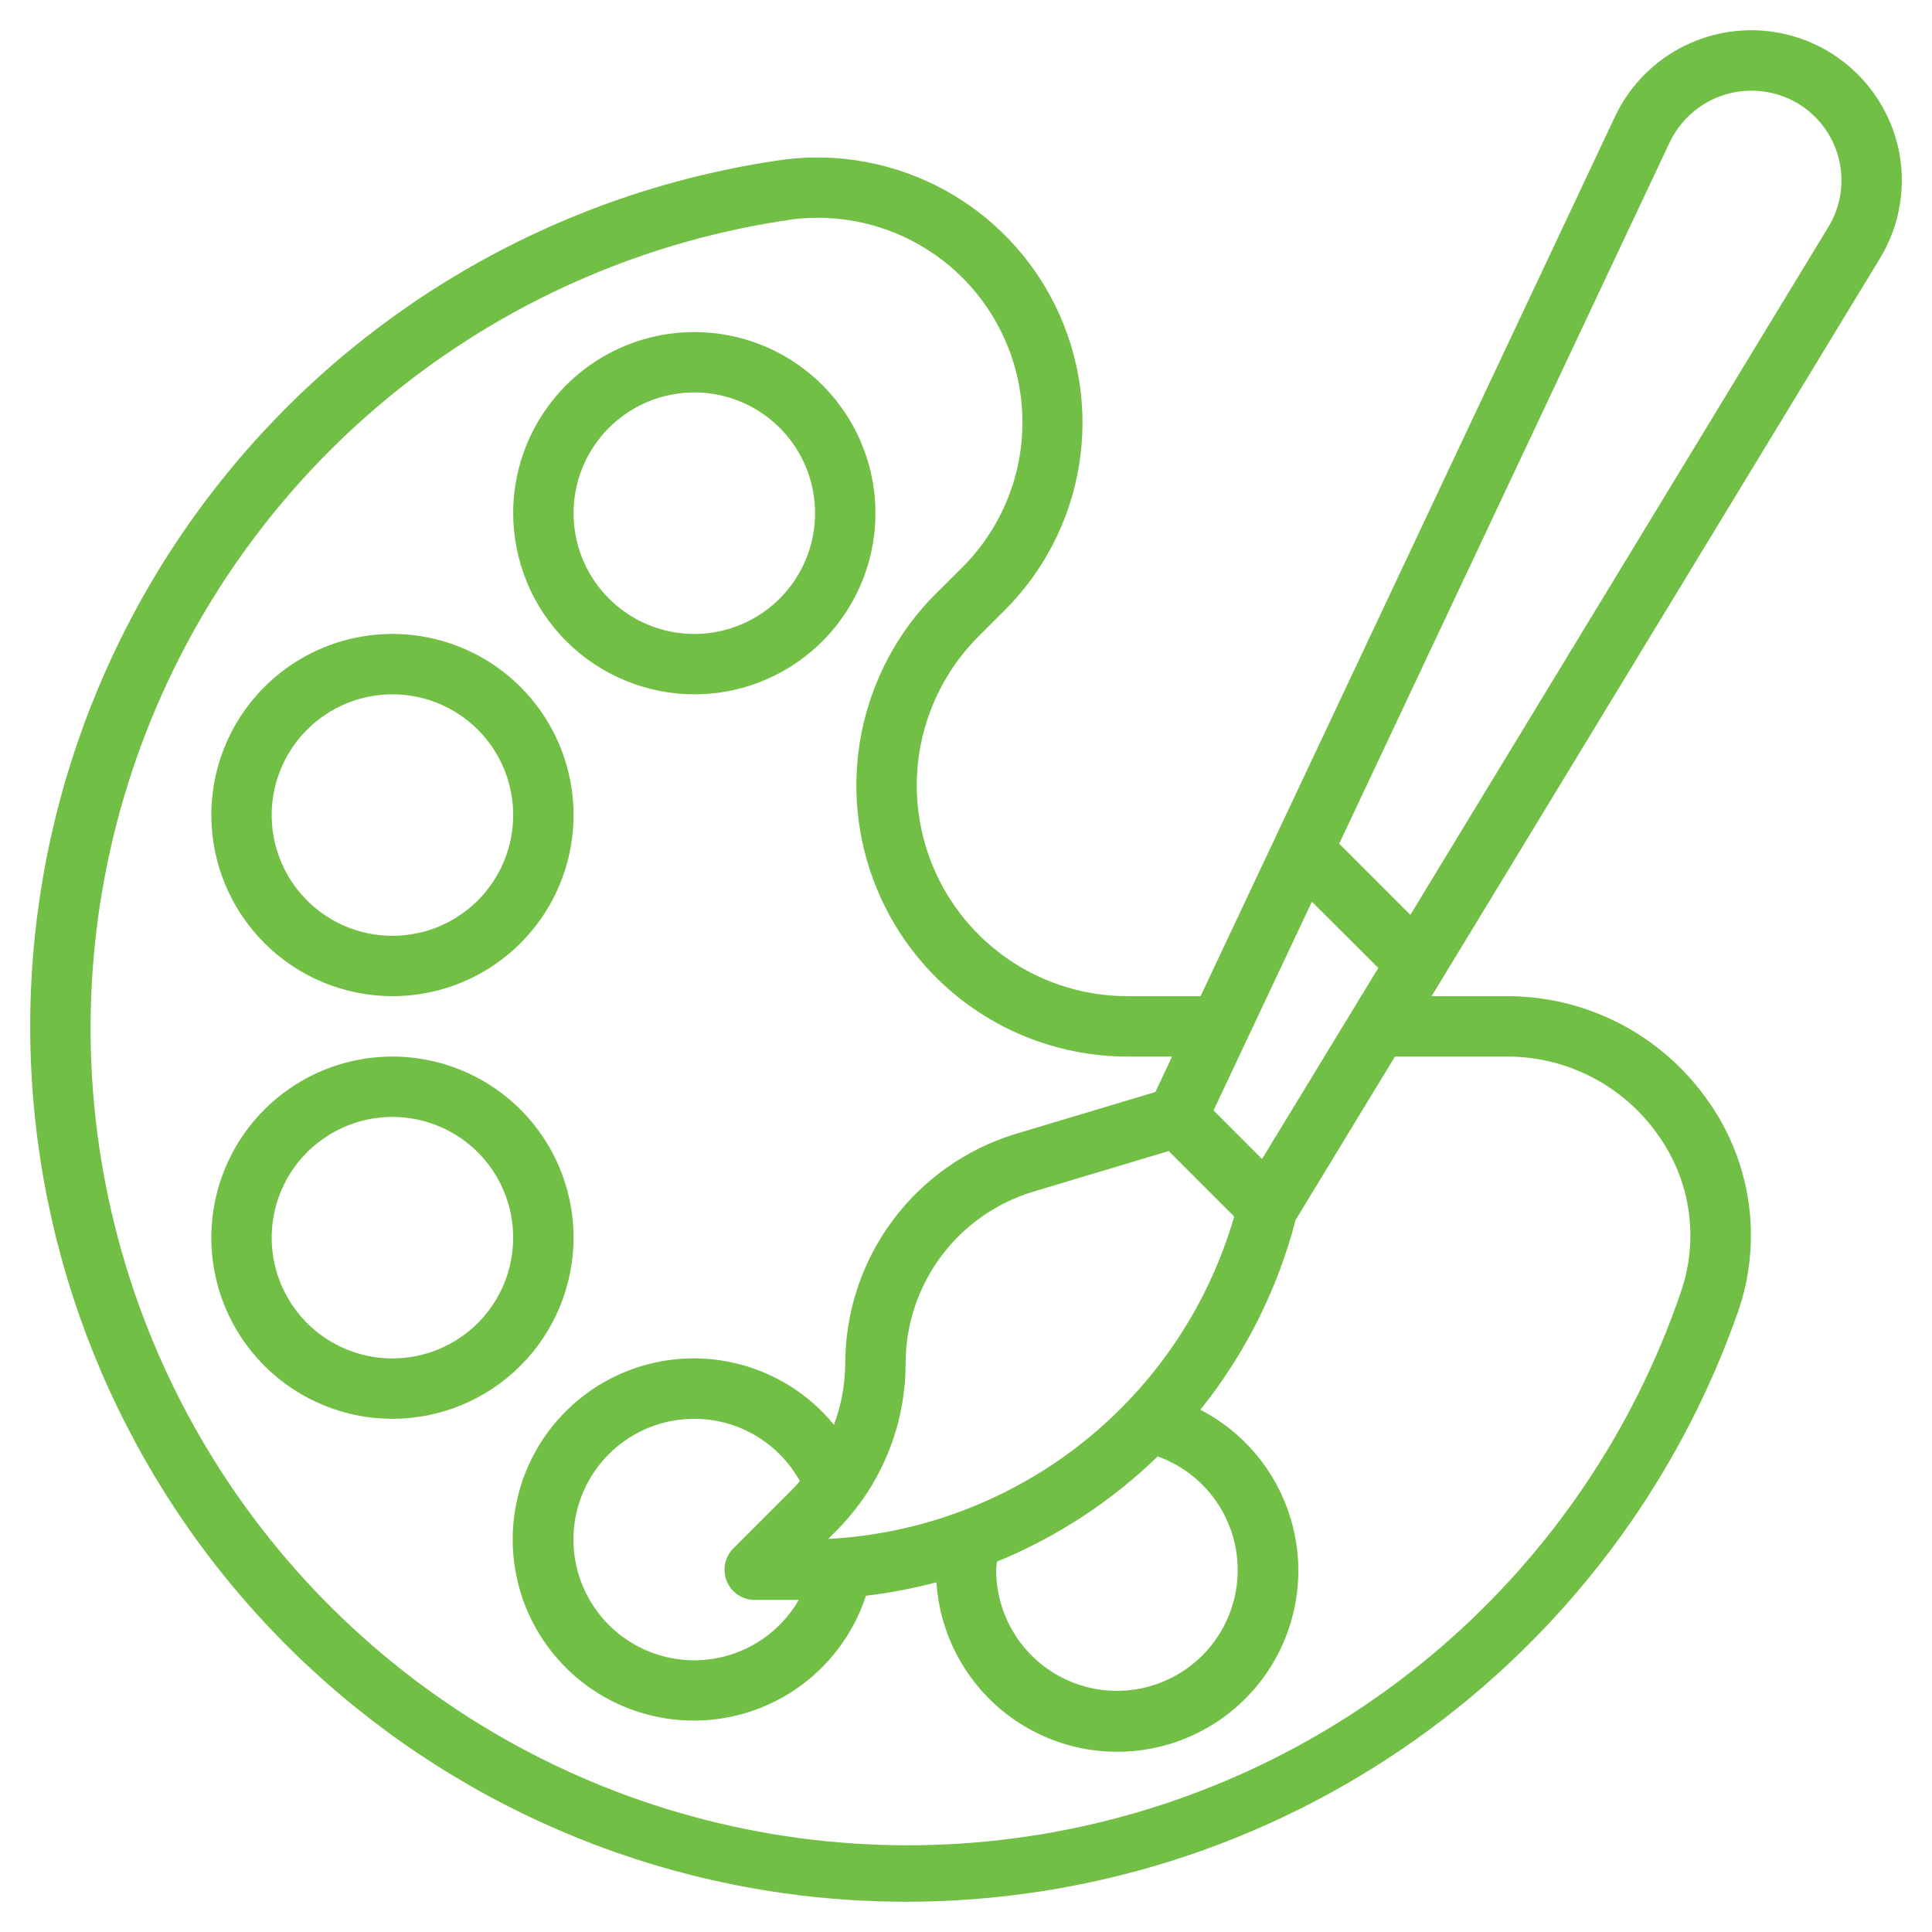 <?xml version="1.0" encoding="UTF-8"?> <svg xmlns="http://www.w3.org/2000/svg" width="100" height="100" viewBox="0 0 100 100" fill="none"><g clip-path="url(#clip0_2084_7)"><path d="M98.333 8.059C98.055 6.424 97.263 4.919 96.072 3.764C94.881 2.61 93.353 1.865 91.709 1.638C90.066 1.412 88.393 1.715 86.934 2.505C85.474 3.294 84.305 4.528 83.595 6.028L62.141 51.562H58.377C56.218 51.566 54.106 50.929 52.31 49.732C50.514 48.535 49.113 46.831 48.285 44.837C47.457 42.844 47.239 40.649 47.66 38.532C48.08 36.414 49.119 34.469 50.645 32.942L52.014 31.576C54.032 29.557 55.37 26.959 55.841 24.143C56.313 21.327 55.895 18.435 54.645 15.868C53.395 13.301 51.377 11.188 48.87 9.823C46.362 8.457 43.492 7.907 40.658 8.25C29.526 9.79 19.365 15.412 12.146 24.025C4.928 32.637 1.168 43.625 1.596 54.854C2.024 66.084 6.611 76.753 14.465 84.79C22.319 92.828 32.879 97.659 44.095 98.347C45.033 98.405 45.97 98.434 46.908 98.434C56.361 98.433 65.581 95.495 73.292 90.027C81.003 84.559 86.826 76.831 89.955 67.911C90.595 66.077 90.782 64.115 90.499 62.193C90.217 60.272 89.473 58.447 88.331 56.875C87.161 55.234 85.616 53.895 83.825 52.971C82.033 52.047 80.047 51.564 78.031 51.562H74.1L97.311 13.366C98.275 11.776 98.638 9.893 98.333 8.059ZM65.323 59.989L62.813 57.475L67.903 46.672L71.341 50.102L65.323 59.989ZM51.603 80.83C54.698 79.561 57.522 77.712 59.923 75.384C61.002 75.771 61.953 76.447 62.673 77.337C63.393 78.228 63.854 79.299 64.007 80.434C64.159 81.57 63.997 82.725 63.538 83.774C63.078 84.823 62.34 85.726 61.402 86.383C60.464 87.041 59.364 87.429 58.221 87.504C57.078 87.579 55.937 87.338 54.922 86.808C53.906 86.278 53.056 85.48 52.464 84.5C51.871 83.519 51.559 82.395 51.563 81.25C51.563 81.109 51.594 80.97 51.603 80.83ZM42.869 79.655L43.256 79.266C44.407 78.121 45.32 76.76 45.941 75.26C46.562 73.761 46.88 72.153 46.875 70.53C46.884 68.547 47.527 66.619 48.711 65.029C49.894 63.438 51.555 62.268 53.452 61.689L60.492 59.578L63.881 62.969C62.545 67.588 59.804 71.676 56.039 74.666C52.273 77.656 47.67 79.4 42.869 79.655ZM37.619 81.842C37.736 82.129 37.936 82.374 38.193 82.547C38.45 82.719 38.753 82.812 39.063 82.812H41.344C40.653 84.008 39.586 84.942 38.309 85.467C37.032 85.992 35.617 86.08 34.285 85.716C32.953 85.353 31.779 84.558 30.946 83.457C30.113 82.355 29.669 81.009 29.682 79.628C29.695 78.248 30.165 76.91 31.018 75.824C31.871 74.739 33.06 73.966 34.399 73.628C35.738 73.289 37.151 73.403 38.418 73.953C39.684 74.502 40.734 75.455 41.402 76.664C41.285 76.795 41.172 76.931 41.047 77.056L37.958 80.145C37.739 80.364 37.59 80.642 37.53 80.945C37.47 81.249 37.501 81.563 37.619 81.848V81.842ZM78.031 54.687C79.549 54.69 81.043 55.054 82.391 55.75C83.739 56.447 84.901 57.455 85.781 58.691C86.631 59.857 87.185 61.213 87.397 62.64C87.609 64.068 87.471 65.526 86.997 66.889C84.566 74.007 80.281 80.348 74.583 85.259C68.885 90.169 61.98 93.47 54.581 94.823C47.182 96.175 39.556 95.53 32.489 92.953C25.422 90.376 19.171 85.961 14.379 80.163C9.587 74.365 6.429 67.394 5.229 59.968C4.029 52.542 4.832 44.931 7.554 37.919C10.276 30.907 14.819 24.748 20.715 20.077C26.61 15.406 33.645 12.392 41.094 11.345C43.28 11.089 45.492 11.52 47.422 12.579C49.353 13.637 50.905 15.271 51.864 17.253C52.823 19.234 53.141 21.465 52.773 23.636C52.405 25.806 51.37 27.809 49.813 29.364L48.438 30.73C46.473 32.693 45.136 35.195 44.594 37.919C44.053 40.643 44.332 43.467 45.396 46.032C46.461 48.597 48.262 50.789 50.573 52.33C52.883 53.871 55.599 54.691 58.377 54.687H60.667L59.803 56.522L52.555 58.695C50.017 59.47 47.793 61.037 46.208 63.166C44.624 65.295 43.763 67.876 43.75 70.53C43.748 71.628 43.55 72.717 43.166 73.745C41.847 72.134 40.03 71.008 38 70.544C35.97 70.08 33.844 70.305 31.956 71.183C30.069 72.061 28.527 73.543 27.574 75.394C26.622 77.245 26.313 79.361 26.696 81.407C27.079 83.454 28.132 85.315 29.69 86.696C31.247 88.078 33.22 88.902 35.298 89.038C37.375 89.174 39.439 88.615 41.164 87.448C42.888 86.282 44.175 84.574 44.822 82.595C46.053 82.449 47.272 82.217 48.47 81.9C48.576 83.535 49.108 85.114 50.014 86.479C50.92 87.845 52.167 88.949 53.633 89.682C55.099 90.415 56.73 90.751 58.366 90.656C60.002 90.562 61.585 90.04 62.956 89.143C64.328 88.247 65.44 87.006 66.183 85.546C66.925 84.085 67.272 82.456 67.189 80.819C67.105 79.183 66.594 77.597 65.707 76.219C64.82 74.842 63.587 73.721 62.131 72.969C64.449 70.078 66.129 66.731 67.061 63.145L72.202 54.687H78.031ZM94.639 11.744L73 47.353L69.316 43.669L86.422 7.367C86.703 6.777 87.103 6.253 87.599 5.827C88.094 5.401 88.673 5.083 89.298 4.894C89.923 4.705 90.581 4.649 91.23 4.729C91.878 4.809 92.502 5.024 93.063 5.359C93.587 5.674 94.043 6.089 94.406 6.58C94.769 7.072 95.032 7.63 95.178 8.224C95.325 8.817 95.353 9.433 95.26 10.037C95.168 10.642 94.957 11.221 94.639 11.744Z" fill="#71BF44"></path><path d="M35.938 35.938C37.792 35.938 39.604 35.388 41.146 34.358C42.688 33.327 43.889 31.863 44.599 30.15C45.308 28.437 45.494 26.552 45.132 24.733C44.771 22.915 43.878 21.244 42.567 19.933C41.255 18.622 39.585 17.729 37.767 17.368C35.948 17.006 34.063 17.192 32.35 17.901C30.637 18.611 29.173 19.812 28.142 21.354C27.112 22.896 26.562 24.708 26.562 26.562C26.565 29.048 27.553 31.431 29.311 33.189C31.069 34.947 33.452 35.935 35.938 35.938ZM35.938 20.312C37.174 20.312 38.382 20.679 39.41 21.366C40.438 22.053 41.239 23.029 41.712 24.171C42.185 25.313 42.309 26.569 42.067 27.782C41.826 28.994 41.231 30.108 40.357 30.982C39.483 31.856 38.369 32.451 37.157 32.692C35.944 32.934 34.688 32.81 33.546 32.337C32.404 31.864 31.428 31.063 30.741 30.035C30.054 29.007 29.688 27.799 29.688 26.562C29.688 24.905 30.346 23.315 31.518 22.143C32.69 20.971 34.28 20.312 35.938 20.312Z" fill="#71BF44"></path><path d="M20.312 51.562C22.167 51.562 23.979 51.013 25.521 49.983C27.063 48.952 28.264 47.488 28.974 45.775C29.683 44.062 29.869 42.177 29.507 40.358C29.146 38.54 28.253 36.87 26.942 35.558C25.631 34.247 23.96 33.354 22.142 32.993C20.323 32.631 18.438 32.817 16.725 33.526C15.012 34.236 13.548 35.437 12.518 36.979C11.487 38.521 10.938 40.333 10.938 42.188C10.94 44.673 11.928 47.056 13.686 48.814C15.444 50.572 17.827 51.56 20.312 51.562ZM20.312 35.938C21.549 35.938 22.757 36.304 23.785 36.991C24.813 37.678 25.614 38.654 26.087 39.796C26.56 40.938 26.684 42.194 26.442 43.407C26.201 44.619 25.606 45.733 24.732 46.607C23.858 47.481 22.744 48.076 21.532 48.317C20.319 48.559 19.063 48.435 17.921 47.962C16.779 47.489 15.803 46.688 15.116 45.66C14.429 44.632 14.062 43.424 14.062 42.188C14.062 40.53 14.721 38.94 15.893 37.768C17.065 36.596 18.655 35.938 20.312 35.938Z" fill="#71BF44"></path><path d="M29.688 64.062C29.688 62.208 29.138 60.396 28.108 58.854C27.077 57.312 25.613 56.111 23.9 55.401C22.187 54.692 20.302 54.506 18.483 54.868C16.665 55.229 14.995 56.122 13.683 57.433C12.372 58.745 11.479 60.415 11.118 62.233C10.756 64.052 10.942 65.937 11.651 67.65C12.361 69.363 13.562 70.827 15.104 71.858C16.646 72.888 18.458 73.438 20.312 73.438C22.798 73.435 25.181 72.447 26.939 70.689C28.697 68.931 29.685 66.548 29.688 64.062ZM20.312 70.312C19.076 70.312 17.868 69.946 16.84 69.259C15.812 68.572 15.011 67.596 14.538 66.454C14.065 65.312 13.941 64.056 14.183 62.843C14.424 61.631 15.019 60.517 15.893 59.643C16.767 58.769 17.881 58.174 19.093 57.933C20.306 57.691 21.562 57.815 22.704 58.288C23.846 58.761 24.822 59.562 25.509 60.59C26.196 61.618 26.562 62.826 26.562 64.062C26.562 65.72 25.904 67.31 24.732 68.482C23.56 69.654 21.97 70.312 20.312 70.312Z" fill="#71BF44"></path></g><defs><clipPath id="clip0_2084_7"><rect width="100" height="100" fill="white"></rect></clipPath></defs></svg> 